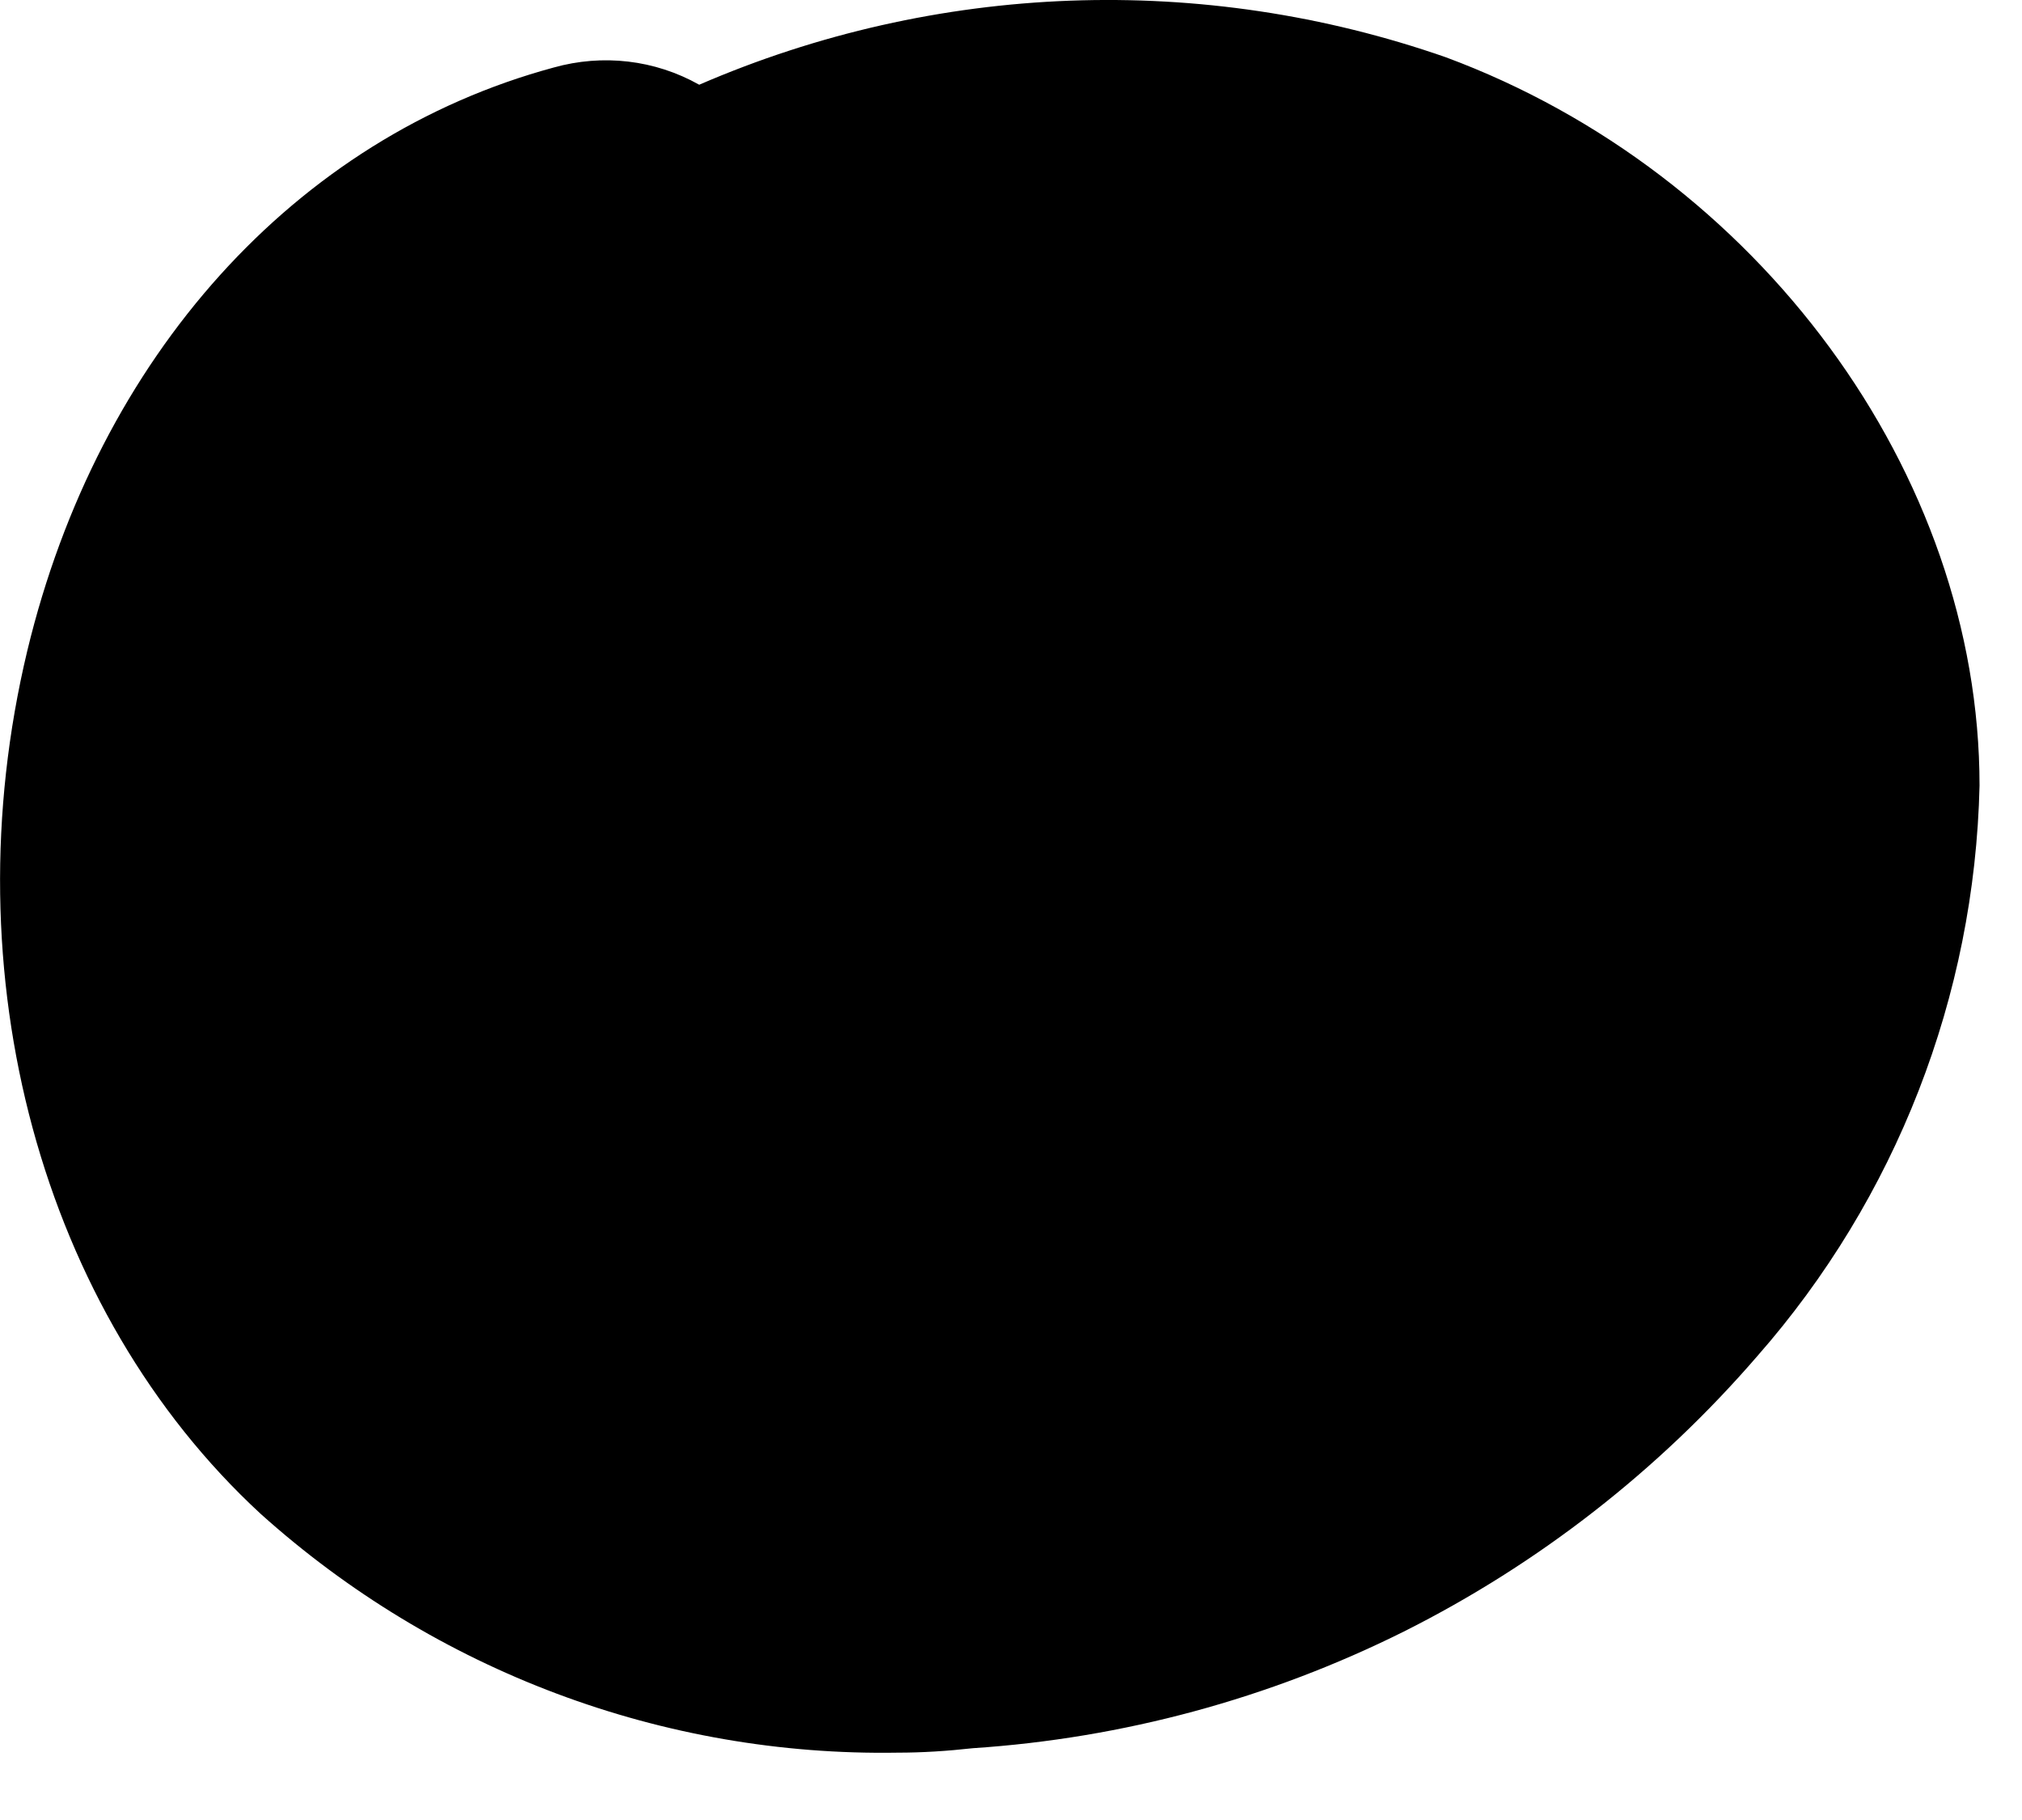 <?xml version="1.0" encoding="UTF-8"?> <svg xmlns="http://www.w3.org/2000/svg" width="10" height="9" viewBox="0 0 10 9" fill="none"><path d="M2.987 1.281C0.811 1.872 0.271 5.246 1.936 6.783C3.601 8.32 6.495 7.842 7.951 6.097C8.486 5.494 8.795 4.723 8.825 3.916C8.825 2.716 7.925 1.628 6.809 1.213C5.694 0.799 4.41 0.993 3.366 1.545L2.987 1.281Z" fill="black"></path><path d="M4.439 8.667C3.279 8.686 2.155 8.264 1.289 7.486C0.204 6.485 -0.249 4.82 0.135 3.218C0.485 1.764 1.459 0.68 2.738 0.334C2.98 0.266 3.238 0.295 3.458 0.419C4.629 -0.088 5.946 -0.137 7.15 0.283C8.693 0.855 9.79 2.338 9.79 3.885C9.766 4.927 9.377 5.925 8.691 6.706C8.203 7.271 7.609 7.734 6.943 8.068C6.277 8.4 5.553 8.596 4.811 8.645C4.685 8.659 4.561 8.667 4.439 8.667ZM2.877 2.365C2.425 2.67 2.11 3.145 1.999 3.683C1.783 4.585 2.018 5.54 2.582 6.061C2.869 6.308 3.203 6.495 3.563 6.609C3.924 6.723 4.303 6.762 4.679 6.725C5.163 6.696 5.637 6.568 6.072 6.352C6.508 6.136 6.896 5.836 7.215 5.467C7.607 5.041 7.837 4.488 7.865 3.909C7.865 3.162 7.275 2.406 6.478 2.11C6.038 1.97 5.575 1.924 5.116 1.972C4.657 2.021 4.213 2.164 3.81 2.391C3.665 2.467 3.503 2.503 3.339 2.496C3.176 2.491 3.017 2.442 2.877 2.358V2.365Z" fill="black"></path></svg> 